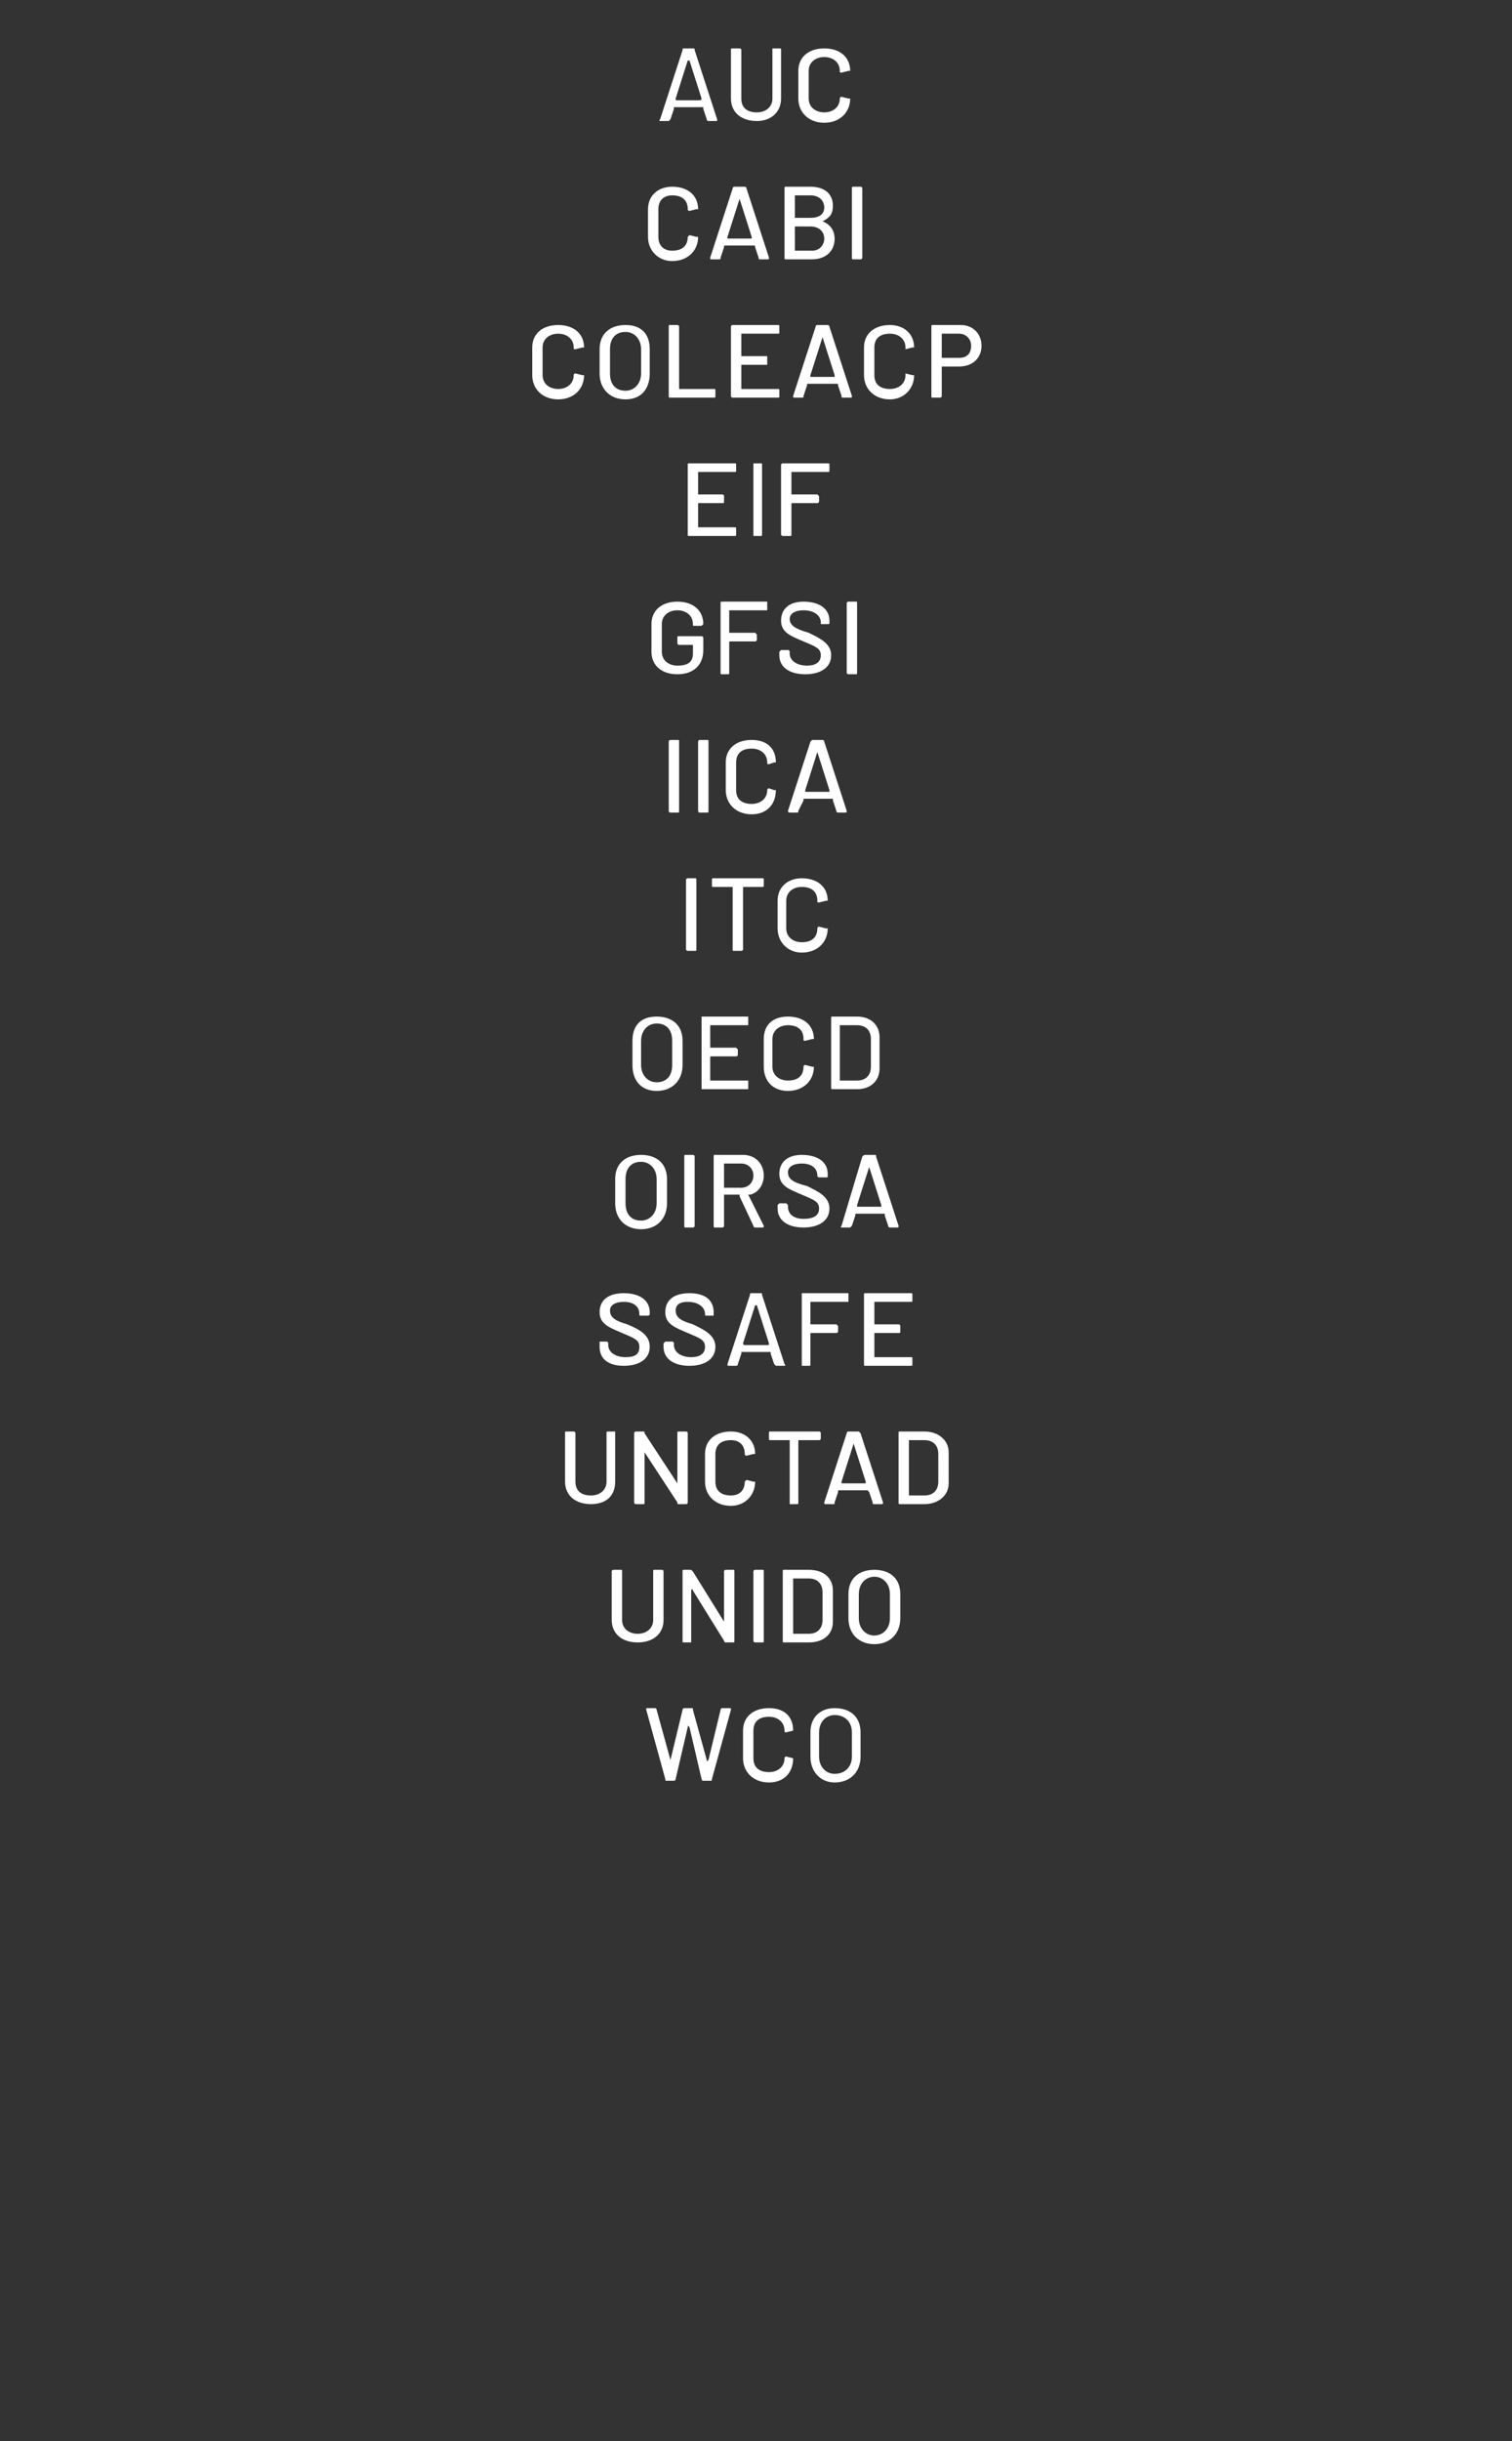 <?xml version="1.0" standalone="no"?>
<!DOCTYPE svg PUBLIC "-//W3C//DTD SVG 1.1//EN" "http://www.w3.org/Graphics/SVG/1.1/DTD/svg11.dtd">
<svg xmlns="http://www.w3.org/2000/svg" version="1.1" width="87.5px" height="141.2px" viewBox="0 -1 87.5 141.2" style="top:-1px">
  <rect x="0" y="-1" width="87.5" height="141.2" fill="#333333" stroke="none"/>
  <desc>AUC CABI COLEACP EIF GFSI IICA ITC OECD OIRSA SSAFE UNCTAD UNIDO WCO</desc>
  <defs/>
  <g id="Polygon141409">
    <path d="M 38.5 101.9 C 38.5 101.9 37.4 97.9 37.4 97.9 C 37.4 97.8 37.4 97.8 37.4 97.8 C 37.4 97.8 37.9 97.8 37.9 97.8 C 37.9 97.8 38 97.8 38 97.9 C 38 97.9 38.8 100.8 38.8 100.8 C 38.8 100.9 38.8 100.9 38.8 100.8 C 38.8 100.8 39.5 97.9 39.5 97.9 C 39.5 97.8 39.6 97.8 39.6 97.8 C 39.6 97.8 40 97.8 40 97.8 C 40.1 97.8 40.1 97.8 40.1 97.9 C 40.1 97.9 40.9 100.8 40.9 100.8 C 40.9 100.9 40.9 100.9 41 100.8 C 41 100.8 41.7 97.9 41.7 97.9 C 41.7 97.8 41.8 97.8 41.8 97.8 C 41.8 97.8 42.2 97.8 42.2 97.8 C 42.3 97.8 42.3 97.8 42.3 97.9 C 42.3 97.9 41.2 101.9 41.2 101.9 C 41.2 102 41.2 102 41.1 102 C 41.1 102 40.7 102 40.7 102 C 40.7 102 40.6 102 40.6 101.9 C 40.6 101.9 39.9 98.9 39.9 98.9 C 39.8 98.8 39.8 98.8 39.8 98.9 C 39.8 98.9 39.1 101.9 39.1 101.9 C 39.1 102 39 102 39 102 C 39 102 38.6 102 38.6 102 C 38.5 102 38.5 102 38.5 101.9 Z M 43 100.7 C 43 100.7 43 99.1 43 99.1 C 43 98.3 43.6 97.8 44.5 97.8 C 45.4 97.8 45.9 98.3 45.9 99.1 C 45.9 99.1 45.9 99.1 45.9 99.1 C 45.9 99.1 45.5 99.2 45.5 99.2 C 45.4 99.2 45.4 99.2 45.4 99.1 C 45.4 99.1 45.4 99.1 45.4 99.1 C 45.4 98.6 45 98.3 44.5 98.3 C 43.9 98.3 43.6 98.6 43.6 99.1 C 43.6 99.1 43.6 100.7 43.6 100.7 C 43.6 101.2 43.9 101.5 44.5 101.5 C 45 101.5 45.4 101.2 45.4 100.7 C 45.4 100.7 45.4 100.6 45.5 100.6 C 45.5 100.6 45.9 100.7 45.9 100.7 C 45.9 100.7 45.9 100.7 45.9 100.7 C 45.9 100.7 45.9 100.7 45.9 100.7 C 45.9 101.5 45.4 102.1 44.5 102.1 C 43.6 102.1 43 101.5 43 100.7 Z M 46.9 100.6 C 46.9 100.6 46.9 99.2 46.9 99.2 C 46.9 98.3 47.5 97.8 48.3 97.8 C 49.2 97.8 49.8 98.3 49.8 99.2 C 49.8 99.2 49.8 100.6 49.8 100.6 C 49.8 101.5 49.2 102.1 48.3 102.1 C 47.5 102.1 46.9 101.5 46.9 100.6 Z M 49.3 100.6 C 49.3 100.6 49.3 99.2 49.3 99.2 C 49.3 98.6 48.9 98.2 48.3 98.2 C 47.8 98.2 47.4 98.6 47.4 99.2 C 47.4 99.2 47.4 100.6 47.4 100.6 C 47.4 101.2 47.8 101.6 48.3 101.6 C 48.9 101.6 49.3 101.2 49.3 100.6 Z " stroke="none" fill="#fff"/>
  </g>
  <g id="Polygon141408">
    <path d="M 35.4 92.7 C 35.4 92.7 35.4 89.9 35.4 89.9 C 35.4 89.8 35.5 89.8 35.5 89.8 C 35.5 89.8 35.9 89.8 35.9 89.8 C 36 89.8 36 89.8 36 89.9 C 36 89.9 36 92.7 36 92.7 C 36 93.2 36.4 93.5 36.9 93.5 C 37.4 93.5 37.8 93.2 37.8 92.7 C 37.8 92.7 37.8 89.9 37.8 89.9 C 37.8 89.8 37.8 89.8 37.9 89.8 C 37.9 89.8 38.3 89.8 38.3 89.8 C 38.3 89.8 38.4 89.8 38.4 89.9 C 38.4 89.9 38.4 92.7 38.4 92.7 C 38.4 93.5 37.8 94 36.9 94 C 36 94 35.4 93.5 35.4 92.7 Z M 39.5 93.9 C 39.5 93.9 39.5 89.9 39.5 89.9 C 39.5 89.8 39.5 89.8 39.6 89.8 C 39.6 89.8 39.9 89.8 39.9 89.8 C 40 89.8 40 89.8 40.1 89.9 C 40.1 89.9 41.9 92.8 41.9 92.8 C 41.9 92.9 41.9 92.8 41.9 92.8 C 41.9 92.8 41.9 89.9 41.9 89.9 C 41.9 89.8 42 89.8 42 89.8 C 42 89.8 42.4 89.8 42.4 89.8 C 42.5 89.8 42.5 89.8 42.5 89.9 C 42.5 89.9 42.5 93.9 42.5 93.9 C 42.5 94 42.5 94 42.4 94 C 42.4 94 42 94 42 94 C 42 94 41.9 94 41.9 93.9 C 41.9 93.9 40.1 91 40.1 91 C 40.1 90.9 40 90.9 40 91 C 40 91 40 93.9 40 93.9 C 40 94 40 94 40 94 C 40 94 39.6 94 39.6 94 C 39.5 94 39.5 94 39.5 93.9 Z M 43.6 93.9 C 43.6 93.9 43.6 89.9 43.6 89.9 C 43.6 89.8 43.7 89.8 43.7 89.8 C 43.7 89.8 44.1 89.8 44.1 89.8 C 44.2 89.8 44.2 89.8 44.2 89.9 C 44.2 89.9 44.2 93.9 44.2 93.9 C 44.2 94 44.2 94 44.1 94 C 44.1 94 43.7 94 43.7 94 C 43.7 94 43.6 94 43.6 93.9 Z M 45.3 93.9 C 45.3 93.9 45.3 89.9 45.3 89.9 C 45.3 89.8 45.3 89.8 45.4 89.8 C 45.4 89.8 46.8 89.8 46.8 89.8 C 47.7 89.8 48.2 90.3 48.2 91 C 48.2 91 48.2 92.8 48.2 92.8 C 48.2 93.5 47.7 94 46.8 94 C 46.8 94 45.4 94 45.4 94 C 45.3 94 45.3 94 45.3 93.9 Z M 45.9 93.5 C 45.9 93.5 46.8 93.5 46.8 93.5 C 47.3 93.5 47.6 93.2 47.6 92.7 C 47.6 92.7 47.6 91.1 47.6 91.1 C 47.6 90.6 47.3 90.3 46.8 90.3 C 46.8 90.3 45.9 90.3 45.9 90.3 C 45.9 90.3 45.9 90.3 45.9 90.3 C 45.9 90.3 45.9 93.5 45.9 93.5 C 45.9 93.5 45.9 93.5 45.9 93.5 Z M 49.1 92.6 C 49.1 92.6 49.1 91.2 49.1 91.2 C 49.1 90.3 49.7 89.8 50.6 89.8 C 51.5 89.8 52.1 90.3 52.1 91.2 C 52.1 91.2 52.1 92.6 52.1 92.6 C 52.1 93.5 51.5 94.1 50.6 94.1 C 49.7 94.1 49.1 93.5 49.1 92.6 Z M 51.5 92.6 C 51.5 92.6 51.5 91.2 51.5 91.2 C 51.5 90.6 51.1 90.2 50.6 90.2 C 50.1 90.2 49.7 90.6 49.7 91.2 C 49.7 91.2 49.7 92.6 49.7 92.6 C 49.7 93.2 50.1 93.6 50.6 93.6 C 51.1 93.6 51.5 93.2 51.5 92.6 Z " stroke="none" fill="#fff"/>
  </g>
  <g id="Polygon141407">
    <path d="M 32.7 84.7 C 32.7 84.7 32.7 81.9 32.7 81.9 C 32.7 81.8 32.7 81.8 32.8 81.8 C 32.8 81.8 33.2 81.8 33.2 81.8 C 33.2 81.8 33.3 81.8 33.3 81.9 C 33.3 81.9 33.3 84.7 33.3 84.7 C 33.3 85.2 33.6 85.5 34.2 85.5 C 34.7 85.5 35.1 85.2 35.1 84.7 C 35.1 84.7 35.1 81.9 35.1 81.9 C 35.1 81.8 35.1 81.8 35.2 81.8 C 35.2 81.8 35.6 81.8 35.6 81.8 C 35.6 81.8 35.6 81.8 35.6 81.9 C 35.6 81.9 35.6 84.7 35.6 84.7 C 35.6 85.5 35.1 86 34.2 86 C 33.3 86 32.7 85.5 32.7 84.7 Z M 36.7 85.9 C 36.7 85.9 36.7 81.9 36.7 81.9 C 36.7 81.8 36.8 81.8 36.8 81.8 C 36.8 81.8 37.2 81.8 37.2 81.8 C 37.3 81.8 37.3 81.8 37.3 81.9 C 37.3 81.9 39.2 84.8 39.2 84.8 C 39.2 84.9 39.2 84.8 39.2 84.8 C 39.2 84.8 39.2 81.9 39.2 81.9 C 39.2 81.8 39.2 81.8 39.3 81.8 C 39.3 81.8 39.7 81.8 39.7 81.8 C 39.7 81.8 39.8 81.8 39.8 81.9 C 39.8 81.9 39.8 85.9 39.8 85.9 C 39.8 86 39.7 86 39.7 86 C 39.7 86 39.3 86 39.3 86 C 39.2 86 39.2 86 39.2 85.9 C 39.2 85.9 37.3 83 37.3 83 C 37.3 82.9 37.3 82.9 37.3 83 C 37.3 83 37.3 85.9 37.3 85.9 C 37.3 86 37.3 86 37.2 86 C 37.2 86 36.8 86 36.8 86 C 36.8 86 36.7 86 36.7 85.9 Z M 40.8 84.7 C 40.8 84.7 40.8 83.1 40.8 83.1 C 40.8 82.3 41.4 81.8 42.3 81.8 C 43.1 81.8 43.7 82.3 43.7 83.1 C 43.7 83.1 43.7 83.1 43.6 83.1 C 43.6 83.1 43.2 83.2 43.2 83.2 C 43.2 83.2 43.1 83.2 43.1 83.1 C 43.1 83.1 43.1 83.1 43.1 83.1 C 43.1 82.6 42.8 82.3 42.3 82.3 C 41.7 82.3 41.4 82.6 41.4 83.1 C 41.4 83.1 41.4 84.7 41.4 84.7 C 41.4 85.2 41.7 85.5 42.3 85.5 C 42.8 85.5 43.1 85.2 43.1 84.7 C 43.1 84.7 43.2 84.6 43.2 84.6 C 43.2 84.6 43.6 84.7 43.6 84.7 C 43.7 84.7 43.7 84.7 43.7 84.7 C 43.7 84.7 43.7 84.7 43.7 84.7 C 43.7 85.5 43.1 86.1 42.3 86.1 C 41.4 86.1 40.8 85.5 40.8 84.7 Z M 47.5 81.9 C 47.5 81.9 47.5 82.2 47.5 82.2 C 47.5 82.3 47.4 82.3 47.4 82.3 C 47.4 82.3 46.3 82.3 46.3 82.3 C 46.2 82.3 46.2 82.3 46.2 82.3 C 46.2 82.3 46.2 85.9 46.2 85.9 C 46.2 86 46.2 86 46.1 86 C 46.1 86 45.7 86 45.7 86 C 45.7 86 45.7 86 45.7 85.9 C 45.7 85.9 45.7 82.3 45.7 82.3 C 45.7 82.3 45.6 82.3 45.6 82.3 C 45.6 82.3 44.6 82.3 44.6 82.3 C 44.5 82.3 44.5 82.3 44.5 82.2 C 44.5 82.2 44.5 81.9 44.5 81.9 C 44.5 81.8 44.5 81.8 44.6 81.8 C 44.6 81.8 47.4 81.8 47.4 81.8 C 47.4 81.8 47.5 81.8 47.5 81.9 Z M 50.5 85.9 C 50.5 85.9 50.3 85.3 50.3 85.3 C 50.2 85.2 50.2 85.2 50.2 85.2 C 50.2 85.2 48.5 85.2 48.5 85.2 C 48.5 85.2 48.5 85.2 48.5 85.3 C 48.5 85.3 48.3 85.9 48.3 85.9 C 48.3 86 48.3 86 48.2 86 C 48.2 86 47.8 86 47.8 86 C 47.7 86 47.7 86 47.7 85.9 C 47.7 85.9 49 81.9 49 81.9 C 49 81.8 49.1 81.8 49.1 81.8 C 49.1 81.8 49.7 81.8 49.7 81.8 C 49.7 81.8 49.7 81.8 49.8 81.9 C 49.8 81.9 51.1 85.9 51.1 85.9 C 51.1 86 51.1 86 51 86 C 51 86 50.6 86 50.6 86 C 50.5 86 50.5 86 50.5 85.9 Z M 48.7 84.8 C 48.7 84.8 50.1 84.8 50.1 84.8 C 50.1 84.8 50.1 84.8 50.1 84.7 C 50.1 84.7 49.4 82.5 49.4 82.5 C 49.4 82.5 49.4 82.5 49.4 82.5 C 49.4 82.5 48.7 84.7 48.7 84.7 C 48.7 84.8 48.7 84.8 48.7 84.8 Z M 52 85.9 C 52 85.9 52 81.9 52 81.9 C 52 81.8 52 81.8 52.1 81.8 C 52.1 81.8 53.5 81.8 53.5 81.8 C 54.3 81.8 54.9 82.3 54.9 83 C 54.9 83 54.9 84.8 54.9 84.8 C 54.9 85.5 54.3 86 53.5 86 C 53.5 86 52.1 86 52.1 86 C 52 86 52 86 52 85.9 Z M 52.6 85.5 C 52.6 85.5 53.5 85.5 53.5 85.5 C 54 85.5 54.3 85.2 54.3 84.7 C 54.3 84.7 54.3 83.1 54.3 83.1 C 54.3 82.6 54 82.3 53.5 82.3 C 53.5 82.3 52.6 82.3 52.6 82.3 C 52.6 82.3 52.6 82.3 52.6 82.3 C 52.6 82.3 52.6 85.5 52.6 85.5 C 52.6 85.5 52.6 85.5 52.6 85.5 Z " stroke="none" fill="#fff"/>
  </g>
  <g id="Polygon141406">
    <path d="M 34.7 76.9 C 34.7 76.9 34.7 76.7 34.7 76.7 C 34.7 76.7 34.7 76.6 34.7 76.6 C 34.7 76.6 35.1 76.6 35.1 76.6 C 35.2 76.6 35.2 76.7 35.2 76.7 C 35.2 76.7 35.2 76.8 35.2 76.8 C 35.2 77.2 35.6 77.5 36.2 77.5 C 36.8 77.5 37 77.3 37 76.9 C 37 76.5 36.7 76.4 36 76.1 C 35.3 75.8 34.7 75.6 34.7 74.9 C 34.7 74.2 35.2 73.8 36.1 73.8 C 37 73.8 37.6 74.2 37.6 74.9 C 37.6 74.9 37.6 75 37.6 75 C 37.6 75.1 37.5 75.1 37.5 75.1 C 37.5 75.1 37.1 75.1 37.1 75.1 C 37 75.1 37 75.1 37 75 C 37 75 37 75 37 75 C 37 74.6 36.7 74.3 36.1 74.3 C 35.6 74.3 35.3 74.5 35.3 74.8 C 35.3 75.2 35.6 75.4 36.3 75.6 C 37 75.9 37.6 76.2 37.6 76.9 C 37.6 77.6 37 78 36.1 78 C 35.2 78 34.7 77.6 34.7 76.9 Z M 38.4 76.9 C 38.4 76.9 38.4 76.7 38.4 76.7 C 38.4 76.7 38.5 76.6 38.5 76.6 C 38.5 76.6 38.9 76.6 38.9 76.6 C 39 76.6 39 76.7 39 76.7 C 39 76.7 39 76.8 39 76.8 C 39 77.2 39.4 77.5 40 77.5 C 40.5 77.5 40.8 77.3 40.8 76.9 C 40.8 76.5 40.5 76.4 39.8 76.1 C 39.1 75.8 38.5 75.6 38.5 74.9 C 38.5 74.2 39 73.8 39.9 73.8 C 40.8 73.8 41.3 74.2 41.3 74.9 C 41.3 74.9 41.3 75 41.3 75 C 41.3 75.1 41.3 75.1 41.3 75.1 C 41.3 75.1 40.9 75.1 40.9 75.1 C 40.8 75.1 40.8 75.1 40.8 75 C 40.8 75 40.8 75 40.8 75 C 40.8 74.6 40.4 74.3 39.8 74.3 C 39.3 74.3 39.1 74.5 39.1 74.8 C 39.1 75.2 39.4 75.4 40.1 75.6 C 40.7 75.9 41.4 76.2 41.4 76.9 C 41.4 77.6 40.8 78 39.9 78 C 39 78 38.4 77.6 38.4 76.9 Z M 44.8 77.9 C 44.8 77.9 44.6 77.3 44.6 77.3 C 44.6 77.2 44.6 77.2 44.6 77.2 C 44.6 77.2 42.9 77.2 42.9 77.2 C 42.9 77.2 42.9 77.2 42.9 77.3 C 42.9 77.3 42.7 77.9 42.7 77.9 C 42.7 78 42.6 78 42.6 78 C 42.6 78 42.2 78 42.2 78 C 42.1 78 42.1 78 42.1 77.9 C 42.1 77.9 43.4 73.9 43.4 73.9 C 43.4 73.8 43.4 73.8 43.5 73.8 C 43.5 73.8 44 73.8 44 73.8 C 44.1 73.8 44.1 73.8 44.1 73.9 C 44.1 73.9 45.4 77.9 45.4 77.9 C 45.5 78 45.4 78 45.4 78 C 45.4 78 44.9 78 44.9 78 C 44.9 78 44.9 78 44.8 77.9 Z M 43.1 76.8 C 43.1 76.8 44.4 76.8 44.4 76.8 C 44.5 76.8 44.5 76.8 44.5 76.7 C 44.5 76.7 43.8 74.5 43.8 74.5 C 43.8 74.5 43.7 74.5 43.7 74.5 C 43.7 74.5 43 76.7 43 76.7 C 43 76.8 43.1 76.8 43.1 76.8 Z M 49.1 74.3 C 49.1 74.3 47 74.3 47 74.3 C 46.9 74.3 46.9 74.3 46.9 74.3 C 46.9 74.3 46.9 75.6 46.9 75.6 C 46.9 75.6 46.9 75.6 47 75.6 C 47 75.6 48.4 75.6 48.4 75.6 C 48.4 75.6 48.5 75.7 48.5 75.7 C 48.5 75.7 48.5 76 48.5 76 C 48.5 76.1 48.4 76.1 48.4 76.1 C 48.4 76.1 47 76.1 47 76.1 C 46.9 76.1 46.9 76.1 46.9 76.2 C 46.9 76.2 46.9 77.9 46.9 77.9 C 46.9 78 46.9 78 46.8 78 C 46.8 78 46.4 78 46.4 78 C 46.4 78 46.4 78 46.4 77.9 C 46.4 77.9 46.4 73.9 46.4 73.9 C 46.4 73.8 46.4 73.8 46.4 73.8 C 46.4 73.8 49.1 73.8 49.1 73.8 C 49.1 73.8 49.1 73.8 49.1 73.9 C 49.1 73.9 49.1 74.2 49.1 74.2 C 49.1 74.3 49.1 74.3 49.1 74.3 Z M 52.7 74.3 C 52.7 74.3 50.6 74.3 50.6 74.3 C 50.6 74.3 50.6 74.3 50.6 74.3 C 50.6 74.3 50.6 75.6 50.6 75.6 C 50.6 75.6 50.6 75.6 50.6 75.6 C 50.6 75.6 52 75.6 52 75.6 C 52.1 75.6 52.1 75.7 52.1 75.7 C 52.1 75.7 52.1 76 52.1 76 C 52.1 76.1 52.1 76.1 52 76.1 C 52 76.1 50.6 76.1 50.6 76.1 C 50.6 76.1 50.6 76.1 50.6 76.2 C 50.6 76.2 50.6 77.5 50.6 77.5 C 50.6 77.5 50.6 77.5 50.6 77.5 C 50.6 77.5 52.7 77.5 52.7 77.5 C 52.8 77.5 52.8 77.5 52.8 77.6 C 52.8 77.6 52.8 77.9 52.8 77.9 C 52.8 78 52.8 78 52.7 78 C 52.7 78 50.1 78 50.1 78 C 50 78 50 78 50 77.9 C 50 77.9 50 73.9 50 73.9 C 50 73.8 50 73.8 50.1 73.8 C 50.1 73.8 52.7 73.8 52.7 73.8 C 52.8 73.8 52.8 73.8 52.8 73.9 C 52.8 73.9 52.8 74.2 52.8 74.2 C 52.8 74.3 52.8 74.3 52.7 74.3 Z " stroke="none" fill="#fff"/>
  </g>
  <g id="Polygon141405">
    <path d="M 35.6 68.6 C 35.6 68.6 35.6 67.2 35.6 67.2 C 35.6 66.3 36.2 65.8 37.1 65.8 C 38 65.8 38.6 66.3 38.6 67.2 C 38.6 67.2 38.6 68.6 38.6 68.6 C 38.6 69.5 38 70.1 37.1 70.1 C 36.2 70.1 35.6 69.5 35.6 68.6 Z M 38 68.6 C 38 68.6 38 67.2 38 67.2 C 38 66.6 37.6 66.2 37.1 66.2 C 36.5 66.2 36.2 66.6 36.2 67.2 C 36.2 67.2 36.2 68.6 36.2 68.6 C 36.2 69.2 36.5 69.6 37.1 69.6 C 37.6 69.6 38 69.2 38 68.6 Z M 39.6 69.9 C 39.6 69.9 39.6 65.9 39.6 65.9 C 39.6 65.8 39.6 65.8 39.7 65.8 C 39.7 65.8 40.1 65.8 40.1 65.8 C 40.1 65.8 40.2 65.8 40.2 65.9 C 40.2 65.9 40.2 69.9 40.2 69.9 C 40.2 70 40.1 70 40.1 70 C 40.1 70 39.7 70 39.7 70 C 39.6 70 39.6 70 39.6 69.9 Z M 43.6 69.9 C 43.6 69.9 42.8 68.2 42.8 68.2 C 42.8 68.1 42.8 68.1 42.8 68.1 C 42.8 68.1 41.9 68.1 41.9 68.1 C 41.9 68.1 41.9 68.1 41.9 68.2 C 41.9 68.2 41.9 69.9 41.9 69.9 C 41.9 70 41.8 70 41.8 70 C 41.8 70 41.4 70 41.4 70 C 41.3 70 41.3 70 41.3 69.9 C 41.3 69.9 41.3 65.9 41.3 65.9 C 41.3 65.8 41.3 65.8 41.4 65.8 C 41.4 65.8 43 65.8 43 65.8 C 43.7 65.8 44.2 66.3 44.2 67 C 44.2 67.5 43.9 68 43.4 68.1 C 43.3 68.1 43.3 68.1 43.3 68.1 C 43.3 68.1 44.2 69.9 44.2 69.9 C 44.2 70 44.2 70 44.1 70 C 44.1 70 43.7 70 43.7 70 C 43.7 70 43.6 70 43.6 69.9 Z M 41.9 66.3 C 41.9 66.3 41.9 67.7 41.9 67.7 C 41.9 67.7 41.9 67.7 41.9 67.7 C 41.9 67.7 42.9 67.7 42.9 67.7 C 43.3 67.7 43.6 67.4 43.6 67 C 43.6 66.6 43.3 66.3 42.9 66.3 C 42.9 66.3 41.9 66.3 41.9 66.3 C 41.9 66.3 41.9 66.3 41.9 66.3 Z M 45 68.9 C 45 68.9 45 68.7 45 68.7 C 45 68.7 45.1 68.6 45.1 68.6 C 45.1 68.6 45.5 68.6 45.5 68.6 C 45.5 68.6 45.6 68.7 45.6 68.7 C 45.6 68.7 45.6 68.8 45.6 68.8 C 45.6 69.2 45.9 69.5 46.5 69.5 C 47.1 69.5 47.4 69.3 47.4 68.9 C 47.4 68.5 47.1 68.4 46.4 68.1 C 45.7 67.8 45.1 67.6 45.1 66.9 C 45.1 66.2 45.6 65.8 46.4 65.8 C 47.3 65.8 47.9 66.2 47.9 66.9 C 47.9 66.9 47.9 67 47.9 67 C 47.9 67.1 47.9 67.1 47.8 67.1 C 47.8 67.1 47.4 67.1 47.4 67.1 C 47.4 67.1 47.3 67.1 47.3 67 C 47.3 67 47.3 67 47.3 67 C 47.3 66.6 47 66.3 46.4 66.3 C 45.9 66.3 45.6 66.5 45.6 66.8 C 45.6 67.2 45.9 67.4 46.7 67.6 C 47.3 67.9 48 68.2 48 68.9 C 48 69.6 47.4 70 46.5 70 C 45.6 70 45 69.6 45 68.9 Z M 51.4 69.9 C 51.4 69.9 51.2 69.3 51.2 69.3 C 51.2 69.2 51.2 69.2 51.2 69.2 C 51.2 69.2 49.5 69.2 49.5 69.2 C 49.5 69.2 49.5 69.2 49.5 69.3 C 49.5 69.3 49.3 69.9 49.3 69.9 C 49.2 70 49.2 70 49.2 70 C 49.2 70 48.7 70 48.7 70 C 48.7 70 48.6 70 48.7 69.9 C 48.7 69.9 49.9 65.9 49.9 65.9 C 50 65.8 50 65.8 50.1 65.8 C 50.1 65.8 50.6 65.8 50.6 65.8 C 50.7 65.8 50.7 65.8 50.7 65.9 C 50.7 65.9 52 69.9 52 69.9 C 52 70 52 70 51.9 70 C 51.9 70 51.5 70 51.5 70 C 51.5 70 51.4 70 51.4 69.9 Z M 49.6 68.8 C 49.6 68.8 51 68.8 51 68.8 C 51 68.8 51 68.8 51 68.7 C 51 68.7 50.3 66.5 50.3 66.5 C 50.3 66.5 50.3 66.5 50.3 66.5 C 50.3 66.5 49.6 68.7 49.6 68.7 C 49.6 68.8 49.6 68.8 49.6 68.8 Z " stroke="none" fill="#fff"/>
  </g>
  <g id="Polygon141404">
    <path d="M 36.6 60.6 C 36.6 60.6 36.6 59.2 36.6 59.2 C 36.6 58.3 37.1 57.8 38 57.8 C 38.9 57.8 39.5 58.3 39.5 59.2 C 39.5 59.2 39.5 60.6 39.5 60.6 C 39.5 61.5 38.9 62.1 38 62.1 C 37.1 62.1 36.6 61.5 36.6 60.6 Z M 38.9 60.6 C 38.9 60.6 38.9 59.2 38.9 59.2 C 38.9 58.6 38.6 58.2 38 58.2 C 37.5 58.2 37.1 58.6 37.1 59.2 C 37.1 59.2 37.1 60.6 37.1 60.6 C 37.1 61.2 37.5 61.6 38 61.6 C 38.6 61.6 38.9 61.2 38.9 60.6 Z M 43.3 58.3 C 43.3 58.3 41.2 58.3 41.2 58.3 C 41.1 58.3 41.1 58.3 41.1 58.3 C 41.1 58.3 41.1 59.6 41.1 59.6 C 41.1 59.6 41.1 59.6 41.2 59.6 C 41.2 59.6 42.6 59.6 42.6 59.6 C 42.6 59.6 42.7 59.7 42.7 59.7 C 42.7 59.7 42.7 60 42.7 60 C 42.7 60.1 42.6 60.1 42.6 60.1 C 42.6 60.1 41.2 60.1 41.2 60.1 C 41.1 60.1 41.1 60.1 41.1 60.2 C 41.1 60.2 41.1 61.5 41.1 61.5 C 41.1 61.5 41.1 61.5 41.2 61.5 C 41.2 61.5 43.3 61.5 43.3 61.5 C 43.3 61.5 43.3 61.5 43.3 61.6 C 43.3 61.6 43.3 61.9 43.3 61.9 C 43.3 62 43.3 62 43.3 62 C 43.3 62 40.6 62 40.6 62 C 40.6 62 40.6 62 40.6 61.9 C 40.6 61.9 40.6 57.9 40.6 57.9 C 40.6 57.8 40.6 57.8 40.6 57.8 C 40.6 57.8 43.3 57.8 43.3 57.8 C 43.3 57.8 43.3 57.8 43.3 57.9 C 43.3 57.9 43.3 58.2 43.3 58.2 C 43.3 58.3 43.3 58.3 43.3 58.3 Z M 44.2 60.7 C 44.2 60.7 44.2 59.1 44.2 59.1 C 44.2 58.3 44.7 57.8 45.6 57.8 C 46.5 57.8 47.1 58.3 47.1 59.1 C 47.1 59.1 47 59.1 47 59.1 C 47 59.1 46.6 59.2 46.6 59.2 C 46.5 59.2 46.5 59.2 46.5 59.1 C 46.5 59.1 46.5 59.1 46.5 59.1 C 46.5 58.6 46.2 58.3 45.6 58.3 C 45.1 58.3 44.7 58.6 44.7 59.1 C 44.7 59.1 44.7 60.7 44.7 60.7 C 44.7 61.2 45.1 61.5 45.6 61.5 C 46.2 61.5 46.5 61.2 46.5 60.7 C 46.5 60.7 46.5 60.6 46.6 60.6 C 46.6 60.6 47 60.7 47 60.7 C 47 60.7 47.1 60.7 47.1 60.7 C 47.1 60.7 47.1 60.7 47.1 60.7 C 47.1 61.5 46.5 62.1 45.6 62.1 C 44.7 62.1 44.2 61.5 44.2 60.7 Z M 48.1 61.9 C 48.1 61.9 48.1 57.9 48.1 57.9 C 48.1 57.8 48.1 57.8 48.2 57.8 C 48.2 57.8 49.6 57.8 49.6 57.8 C 50.4 57.8 50.9 58.3 50.9 59 C 50.9 59 50.9 60.8 50.9 60.8 C 50.9 61.5 50.4 62 49.6 62 C 49.6 62 48.2 62 48.2 62 C 48.1 62 48.1 62 48.1 61.9 Z M 48.7 61.5 C 48.7 61.5 49.6 61.5 49.6 61.5 C 50.1 61.5 50.4 61.2 50.4 60.7 C 50.4 60.7 50.4 59.1 50.4 59.1 C 50.4 58.6 50.1 58.3 49.6 58.3 C 49.6 58.3 48.7 58.3 48.7 58.3 C 48.6 58.3 48.6 58.3 48.6 58.3 C 48.6 58.3 48.6 61.5 48.6 61.5 C 48.6 61.5 48.6 61.5 48.7 61.5 Z " stroke="none" fill="#fff"/>
  </g>
  <g id="Polygon141403">
    <path d="M 39.7 53.9 C 39.7 53.9 39.7 49.9 39.7 49.9 C 39.7 49.8 39.8 49.8 39.8 49.8 C 39.8 49.8 40.2 49.8 40.2 49.8 C 40.3 49.8 40.3 49.8 40.3 49.9 C 40.3 49.9 40.3 53.9 40.3 53.9 C 40.3 54 40.3 54 40.2 54 C 40.2 54 39.8 54 39.8 54 C 39.8 54 39.7 54 39.7 53.9 Z M 44.2 49.9 C 44.2 49.9 44.2 50.2 44.2 50.2 C 44.2 50.3 44.2 50.3 44.1 50.3 C 44.1 50.3 43 50.3 43 50.3 C 43 50.3 43 50.3 43 50.3 C 43 50.3 43 53.9 43 53.9 C 43 54 42.9 54 42.9 54 C 42.9 54 42.5 54 42.5 54 C 42.4 54 42.4 54 42.4 53.9 C 42.4 53.9 42.4 50.3 42.4 50.3 C 42.4 50.3 42.4 50.3 42.4 50.3 C 42.4 50.3 41.3 50.3 41.3 50.3 C 41.2 50.3 41.2 50.3 41.2 50.2 C 41.2 50.2 41.2 49.9 41.2 49.9 C 41.2 49.8 41.2 49.8 41.3 49.8 C 41.3 49.8 44.1 49.8 44.1 49.8 C 44.2 49.8 44.2 49.8 44.2 49.9 Z M 45 52.7 C 45 52.7 45 51.1 45 51.1 C 45 50.3 45.6 49.8 46.4 49.8 C 47.3 49.8 47.9 50.3 47.9 51.1 C 47.9 51.1 47.8 51.1 47.8 51.1 C 47.8 51.1 47.4 51.2 47.4 51.2 C 47.3 51.2 47.3 51.2 47.3 51.1 C 47.3 51.1 47.3 51.1 47.3 51.1 C 47.3 50.6 47 50.3 46.4 50.3 C 45.9 50.3 45.5 50.6 45.5 51.1 C 45.5 51.1 45.5 52.7 45.5 52.7 C 45.5 53.2 45.9 53.5 46.4 53.5 C 47 53.5 47.3 53.2 47.3 52.7 C 47.3 52.7 47.3 52.6 47.4 52.6 C 47.4 52.6 47.8 52.7 47.8 52.7 C 47.8 52.7 47.9 52.7 47.9 52.7 C 47.9 52.7 47.9 52.7 47.9 52.7 C 47.9 53.5 47.3 54.1 46.4 54.1 C 45.6 54.1 45 53.5 45 52.7 Z " stroke="none" fill="#fff"/>
  </g>
  <g id="Polygon141402">
    <path d="M 38.7 45.9 C 38.7 45.9 38.7 41.9 38.7 41.9 C 38.7 41.8 38.8 41.8 38.8 41.8 C 38.8 41.8 39.2 41.8 39.2 41.8 C 39.3 41.8 39.3 41.8 39.3 41.9 C 39.3 41.9 39.3 45.9 39.3 45.9 C 39.3 46 39.3 46 39.2 46 C 39.2 46 38.8 46 38.8 46 C 38.8 46 38.7 46 38.7 45.9 Z M 40.4 45.9 C 40.4 45.9 40.4 41.9 40.4 41.9 C 40.4 41.8 40.5 41.8 40.5 41.8 C 40.5 41.8 40.9 41.8 40.9 41.8 C 41 41.8 41 41.8 41 41.9 C 41 41.9 41 45.9 41 45.9 C 41 46 41 46 40.9 46 C 40.9 46 40.5 46 40.5 46 C 40.5 46 40.4 46 40.4 45.9 Z M 42 44.7 C 42 44.7 42 43.1 42 43.1 C 42 42.3 42.6 41.8 43.5 41.8 C 44.4 41.8 44.9 42.3 44.9 43.1 C 44.9 43.1 44.9 43.1 44.8 43.1 C 44.8 43.1 44.5 43.2 44.5 43.2 C 44.4 43.2 44.4 43.2 44.4 43.1 C 44.4 43.1 44.4 43.1 44.4 43.1 C 44.4 42.6 44 42.3 43.5 42.3 C 42.9 42.3 42.6 42.6 42.6 43.1 C 42.6 43.1 42.6 44.7 42.6 44.7 C 42.6 45.2 42.9 45.5 43.5 45.5 C 44 45.5 44.4 45.2 44.4 44.7 C 44.4 44.7 44.4 44.6 44.5 44.6 C 44.5 44.6 44.8 44.7 44.8 44.7 C 44.9 44.7 44.9 44.7 44.9 44.7 C 44.9 44.7 44.9 44.7 44.9 44.7 C 44.9 45.5 44.4 46.1 43.5 46.1 C 42.6 46.1 42 45.5 42 44.7 Z M 48.4 45.9 C 48.4 45.9 48.2 45.3 48.2 45.3 C 48.2 45.2 48.2 45.2 48.2 45.2 C 48.2 45.2 46.5 45.2 46.5 45.2 C 46.5 45.2 46.5 45.2 46.5 45.3 C 46.5 45.3 46.2 45.9 46.2 45.9 C 46.2 46 46.2 46 46.1 46 C 46.1 46 45.7 46 45.7 46 C 45.7 46 45.6 46 45.6 45.9 C 45.6 45.9 46.9 41.9 46.9 41.9 C 47 41.8 47 41.8 47 41.8 C 47 41.8 47.6 41.8 47.6 41.8 C 47.6 41.8 47.7 41.8 47.7 41.9 C 47.7 41.9 49 45.9 49 45.9 C 49 46 49 46 48.9 46 C 48.9 46 48.5 46 48.5 46 C 48.5 46 48.4 46 48.4 45.9 Z M 46.6 44.8 C 46.6 44.8 48 44.8 48 44.8 C 48 44.8 48 44.8 48 44.7 C 48 44.7 47.3 42.5 47.3 42.5 C 47.3 42.5 47.3 42.5 47.3 42.5 C 47.3 42.5 46.6 44.7 46.6 44.7 C 46.6 44.8 46.6 44.8 46.6 44.8 Z " stroke="none" fill="#fff"/>
  </g>
  <g id="Polygon141401">
    <path d="M 37.7 36.7 C 37.7 36.7 37.7 35.1 37.7 35.1 C 37.7 34.3 38.3 33.8 39.2 33.8 C 40.1 33.8 40.7 34.3 40.7 35.1 C 40.7 35.1 40.7 35.1 40.7 35.1 C 40.7 35.1 40.6 35.2 40.6 35.2 C 40.6 35.2 40.2 35.2 40.2 35.2 C 40.1 35.2 40.1 35.2 40.1 35.1 C 40.1 35.1 40.1 35.1 40.1 35.1 C 40.1 34.6 39.7 34.3 39.2 34.3 C 38.7 34.3 38.3 34.6 38.3 35.1 C 38.3 35.1 38.3 36.7 38.3 36.7 C 38.3 37.2 38.7 37.5 39.2 37.5 C 39.8 37.5 40.1 37.3 40.1 36.8 C 40.1 36.8 40.1 36.3 40.1 36.3 C 40.1 36.3 40.1 36.3 40.1 36.3 C 40.1 36.3 39.3 36.3 39.3 36.3 C 39.2 36.3 39.2 36.2 39.2 36.2 C 39.2 36.2 39.2 35.9 39.2 35.9 C 39.2 35.8 39.2 35.8 39.3 35.8 C 39.3 35.8 40.6 35.8 40.6 35.8 C 40.6 35.8 40.7 35.8 40.7 35.9 C 40.7 35.9 40.7 36.6 40.7 36.6 C 40.7 37.5 40.1 38 39.2 38 C 38.3 38 37.7 37.5 37.7 36.7 Z M 44.4 34.3 C 44.4 34.3 42.3 34.3 42.3 34.3 C 42.2 34.3 42.2 34.3 42.2 34.3 C 42.2 34.3 42.2 35.6 42.2 35.6 C 42.2 35.6 42.2 35.6 42.3 35.6 C 42.3 35.6 43.7 35.6 43.7 35.6 C 43.7 35.6 43.8 35.7 43.8 35.7 C 43.8 35.7 43.8 36 43.8 36 C 43.8 36.1 43.7 36.1 43.7 36.1 C 43.7 36.1 42.3 36.1 42.3 36.1 C 42.2 36.1 42.2 36.1 42.2 36.2 C 42.2 36.2 42.2 37.9 42.2 37.9 C 42.2 38 42.2 38 42.1 38 C 42.1 38 41.8 38 41.8 38 C 41.7 38 41.7 38 41.7 37.9 C 41.7 37.9 41.7 33.9 41.7 33.9 C 41.7 33.8 41.7 33.8 41.8 33.8 C 41.8 33.8 44.4 33.8 44.4 33.8 C 44.4 33.8 44.4 33.8 44.4 33.9 C 44.4 33.9 44.4 34.2 44.4 34.2 C 44.4 34.3 44.4 34.3 44.4 34.3 Z M 45.1 36.9 C 45.1 36.9 45.1 36.7 45.1 36.7 C 45.1 36.7 45.2 36.6 45.2 36.6 C 45.2 36.6 45.6 36.6 45.6 36.6 C 45.7 36.6 45.7 36.7 45.7 36.7 C 45.7 36.7 45.7 36.8 45.7 36.8 C 45.7 37.2 46.1 37.5 46.7 37.5 C 47.2 37.5 47.5 37.3 47.5 36.9 C 47.5 36.5 47.2 36.4 46.5 36.1 C 45.8 35.8 45.2 35.6 45.2 34.9 C 45.2 34.2 45.7 33.8 46.5 33.8 C 47.4 33.8 48 34.2 48 34.9 C 48 34.9 48 35 48 35 C 48 35.1 48 35.1 47.9 35.1 C 47.9 35.1 47.5 35.1 47.5 35.1 C 47.5 35.1 47.5 35.1 47.5 35 C 47.5 35 47.5 35 47.5 35 C 47.5 34.6 47.1 34.3 46.5 34.3 C 46 34.3 45.7 34.5 45.7 34.8 C 45.7 35.2 46.1 35.4 46.8 35.6 C 47.4 35.9 48.1 36.2 48.1 36.9 C 48.1 37.6 47.5 38 46.6 38 C 45.7 38 45.1 37.6 45.1 36.9 Z M 49 37.9 C 49 37.9 49 33.9 49 33.9 C 49 33.8 49.1 33.8 49.1 33.8 C 49.1 33.8 49.5 33.8 49.5 33.8 C 49.6 33.8 49.6 33.8 49.6 33.9 C 49.6 33.9 49.6 37.9 49.6 37.9 C 49.6 38 49.6 38 49.5 38 C 49.5 38 49.1 38 49.1 38 C 49.1 38 49 38 49 37.9 Z " stroke="none" fill="#fff"/>
  </g>
  <g id="Polygon141400">
    <path d="M 42.5 26.3 C 42.5 26.3 40.4 26.3 40.4 26.3 C 40.4 26.3 40.4 26.3 40.4 26.3 C 40.4 26.3 40.4 27.6 40.4 27.6 C 40.4 27.6 40.4 27.6 40.4 27.6 C 40.4 27.6 41.8 27.6 41.8 27.6 C 41.9 27.6 41.9 27.7 41.9 27.7 C 41.9 27.7 41.9 28 41.9 28 C 41.9 28.1 41.9 28.1 41.8 28.1 C 41.8 28.1 40.4 28.1 40.4 28.1 C 40.4 28.1 40.4 28.1 40.4 28.2 C 40.4 28.2 40.4 29.5 40.4 29.5 C 40.4 29.5 40.4 29.5 40.4 29.5 C 40.4 29.5 42.5 29.5 42.5 29.5 C 42.6 29.5 42.6 29.5 42.6 29.6 C 42.6 29.6 42.6 29.9 42.6 29.9 C 42.6 30 42.6 30 42.5 30 C 42.5 30 39.9 30 39.9 30 C 39.8 30 39.8 30 39.8 29.9 C 39.8 29.9 39.8 25.9 39.8 25.9 C 39.8 25.8 39.8 25.8 39.9 25.8 C 39.9 25.8 42.5 25.8 42.5 25.8 C 42.6 25.8 42.6 25.8 42.6 25.9 C 42.6 25.9 42.6 26.2 42.6 26.2 C 42.6 26.3 42.6 26.3 42.5 26.3 Z M 43.6 29.9 C 43.6 29.9 43.6 25.9 43.6 25.9 C 43.6 25.8 43.6 25.8 43.6 25.8 C 43.6 25.8 44 25.8 44 25.8 C 44.1 25.8 44.1 25.8 44.1 25.9 C 44.1 25.9 44.1 29.9 44.1 29.9 C 44.1 30 44.1 30 44 30 C 44 30 43.6 30 43.6 30 C 43.6 30 43.6 30 43.6 29.9 Z M 47.9 26.3 C 47.9 26.3 45.9 26.3 45.9 26.3 C 45.8 26.3 45.8 26.3 45.8 26.3 C 45.8 26.3 45.8 27.6 45.8 27.6 C 45.8 27.6 45.8 27.6 45.9 27.6 C 45.9 27.6 47.3 27.6 47.3 27.6 C 47.3 27.6 47.4 27.7 47.4 27.7 C 47.4 27.7 47.4 28 47.4 28 C 47.4 28.1 47.3 28.1 47.3 28.1 C 47.3 28.1 45.9 28.1 45.9 28.1 C 45.8 28.1 45.8 28.1 45.8 28.2 C 45.8 28.2 45.8 29.9 45.8 29.9 C 45.8 30 45.8 30 45.7 30 C 45.7 30 45.3 30 45.3 30 C 45.3 30 45.2 30 45.2 29.9 C 45.2 29.9 45.2 25.9 45.2 25.9 C 45.2 25.8 45.3 25.8 45.3 25.8 C 45.3 25.8 47.9 25.8 47.9 25.8 C 48 25.8 48 25.8 48 25.9 C 48 25.9 48 26.2 48 26.2 C 48 26.3 48 26.3 47.9 26.3 Z " stroke="none" fill="#fff"/>
  </g>
  <g id="Polygon141399">
    <path d="M 30.8 20.7 C 30.8 20.7 30.8 19.1 30.8 19.1 C 30.8 18.3 31.4 17.8 32.3 17.8 C 33.2 17.8 33.8 18.3 33.8 19.1 C 33.8 19.1 33.7 19.1 33.7 19.1 C 33.7 19.1 33.3 19.2 33.3 19.2 C 33.2 19.2 33.2 19.2 33.2 19.1 C 33.2 19.1 33.2 19.1 33.2 19.1 C 33.2 18.6 32.8 18.3 32.3 18.3 C 31.8 18.3 31.4 18.6 31.4 19.1 C 31.4 19.1 31.4 20.7 31.4 20.7 C 31.4 21.2 31.8 21.5 32.3 21.5 C 32.8 21.5 33.2 21.2 33.2 20.7 C 33.2 20.7 33.2 20.6 33.3 20.6 C 33.3 20.6 33.7 20.7 33.7 20.7 C 33.7 20.7 33.8 20.7 33.8 20.7 C 33.8 20.7 33.8 20.7 33.8 20.7 C 33.8 21.5 33.2 22.1 32.3 22.1 C 31.4 22.1 30.8 21.5 30.8 20.7 Z M 34.7 20.6 C 34.7 20.6 34.7 19.2 34.7 19.2 C 34.7 18.3 35.3 17.8 36.2 17.8 C 37.1 17.8 37.6 18.3 37.6 19.2 C 37.6 19.2 37.6 20.6 37.6 20.6 C 37.6 21.5 37.1 22.1 36.2 22.1 C 35.3 22.1 34.7 21.5 34.7 20.6 Z M 37.1 20.6 C 37.1 20.6 37.1 19.2 37.1 19.2 C 37.1 18.6 36.7 18.2 36.2 18.2 C 35.6 18.2 35.3 18.6 35.3 19.2 C 35.3 19.2 35.3 20.6 35.3 20.6 C 35.3 21.2 35.6 21.6 36.2 21.6 C 36.7 21.6 37.1 21.2 37.1 20.6 Z M 38.7 21.9 C 38.7 21.9 38.7 17.9 38.7 17.9 C 38.7 17.8 38.7 17.8 38.8 17.8 C 38.8 17.8 39.2 17.8 39.2 17.8 C 39.2 17.8 39.3 17.8 39.3 17.9 C 39.3 17.9 39.3 21.5 39.3 21.5 C 39.3 21.5 39.3 21.5 39.3 21.5 C 39.3 21.5 41.3 21.5 41.3 21.5 C 41.4 21.5 41.4 21.5 41.4 21.6 C 41.4 21.6 41.4 21.9 41.4 21.9 C 41.4 22 41.4 22 41.3 22 C 41.3 22 38.8 22 38.8 22 C 38.7 22 38.7 22 38.7 21.9 Z M 45 18.3 C 45 18.3 42.9 18.3 42.9 18.3 C 42.9 18.3 42.9 18.3 42.9 18.3 C 42.9 18.3 42.9 19.6 42.9 19.6 C 42.9 19.6 42.9 19.6 42.9 19.6 C 42.9 19.6 44.4 19.6 44.4 19.6 C 44.4 19.6 44.4 19.7 44.4 19.7 C 44.4 19.7 44.4 20 44.4 20 C 44.4 20.1 44.4 20.1 44.4 20.1 C 44.4 20.1 42.9 20.1 42.9 20.1 C 42.9 20.1 42.9 20.1 42.9 20.2 C 42.9 20.2 42.9 21.5 42.9 21.5 C 42.9 21.5 42.9 21.5 42.9 21.5 C 42.9 21.5 45 21.5 45 21.5 C 45.1 21.5 45.1 21.5 45.1 21.6 C 45.1 21.6 45.1 21.9 45.1 21.9 C 45.1 22 45.1 22 45 22 C 45 22 42.4 22 42.4 22 C 42.4 22 42.3 22 42.3 21.9 C 42.3 21.9 42.3 17.9 42.3 17.9 C 42.3 17.8 42.4 17.8 42.4 17.8 C 42.4 17.8 45 17.8 45 17.8 C 45.1 17.8 45.1 17.8 45.1 17.9 C 45.1 17.9 45.1 18.2 45.1 18.2 C 45.1 18.3 45.1 18.3 45 18.3 Z M 48.7 21.9 C 48.7 21.9 48.5 21.3 48.5 21.3 C 48.5 21.2 48.5 21.2 48.4 21.2 C 48.4 21.2 46.8 21.2 46.8 21.2 C 46.7 21.2 46.7 21.2 46.7 21.3 C 46.7 21.3 46.5 21.9 46.5 21.9 C 46.5 22 46.5 22 46.4 22 C 46.4 22 46 22 46 22 C 45.9 22 45.9 22 45.9 21.9 C 45.9 21.9 47.2 17.9 47.2 17.9 C 47.2 17.8 47.3 17.8 47.3 17.8 C 47.3 17.8 47.9 17.8 47.9 17.8 C 47.9 17.8 48 17.8 48 17.9 C 48 17.9 49.3 21.9 49.3 21.9 C 49.3 22 49.3 22 49.2 22 C 49.2 22 48.8 22 48.8 22 C 48.7 22 48.7 22 48.7 21.9 Z M 46.9 20.8 C 46.9 20.8 48.3 20.8 48.3 20.8 C 48.3 20.8 48.3 20.8 48.3 20.7 C 48.3 20.7 47.6 18.5 47.6 18.5 C 47.6 18.5 47.6 18.5 47.6 18.5 C 47.6 18.5 46.9 20.7 46.9 20.7 C 46.9 20.8 46.9 20.8 46.9 20.8 Z M 50 20.7 C 50 20.7 50 19.1 50 19.1 C 50 18.3 50.6 17.8 51.5 17.8 C 52.3 17.8 52.9 18.3 52.9 19.1 C 52.9 19.1 52.9 19.1 52.8 19.1 C 52.8 19.1 52.4 19.2 52.4 19.2 C 52.4 19.2 52.4 19.2 52.4 19.1 C 52.4 19.1 52.4 19.1 52.4 19.1 C 52.4 18.6 52 18.3 51.5 18.3 C 50.9 18.3 50.6 18.6 50.6 19.1 C 50.6 19.1 50.6 20.7 50.6 20.7 C 50.6 21.2 50.9 21.5 51.5 21.5 C 52 21.5 52.4 21.2 52.4 20.7 C 52.4 20.7 52.4 20.6 52.4 20.6 C 52.4 20.6 52.8 20.7 52.8 20.7 C 52.9 20.7 52.9 20.7 52.9 20.7 C 52.9 20.7 52.9 20.7 52.9 20.7 C 52.9 21.5 52.3 22.1 51.5 22.1 C 50.6 22.1 50 21.5 50 20.7 Z M 56.8 19 C 56.8 19.7 56.3 20.2 55.5 20.2 C 55.5 20.2 54.5 20.2 54.5 20.2 C 54.5 20.2 54.5 20.2 54.5 20.2 C 54.5 20.2 54.5 21.9 54.5 21.9 C 54.5 22 54.4 22 54.4 22 C 54.4 22 54 22 54 22 C 53.9 22 53.9 22 53.9 21.9 C 53.9 21.9 53.9 17.9 53.9 17.9 C 53.9 17.8 53.9 17.8 54 17.8 C 54 17.8 55.6 17.8 55.6 17.8 C 56.3 17.8 56.8 18.3 56.8 19 Z M 56.2 19 C 56.2 18.6 55.9 18.3 55.5 18.3 C 55.5 18.3 54.5 18.3 54.5 18.3 C 54.5 18.3 54.5 18.3 54.5 18.3 C 54.5 18.3 54.5 19.7 54.5 19.7 C 54.5 19.7 54.5 19.7 54.5 19.7 C 54.5 19.7 55.5 19.7 55.5 19.7 C 55.9 19.7 56.2 19.5 56.2 19 Z " stroke="none" fill="#fff"/>
  </g>
  <g id="Polygon141398">
    <path d="M 37.5 12.7 C 37.5 12.7 37.5 11.1 37.5 11.1 C 37.5 10.3 38.1 9.8 38.9 9.8 C 39.8 9.8 40.4 10.3 40.4 11.1 C 40.4 11.1 40.4 11.1 40.3 11.1 C 40.3 11.1 39.9 11.2 39.9 11.2 C 39.9 11.2 39.8 11.2 39.8 11.1 C 39.8 11.1 39.8 11.1 39.8 11.1 C 39.8 10.6 39.5 10.3 38.9 10.3 C 38.4 10.3 38.1 10.6 38.1 11.1 C 38.1 11.1 38.1 12.7 38.1 12.7 C 38.1 13.2 38.4 13.5 38.9 13.5 C 39.5 13.5 39.8 13.2 39.8 12.7 C 39.8 12.7 39.9 12.6 39.9 12.6 C 39.9 12.6 40.3 12.7 40.3 12.7 C 40.4 12.7 40.4 12.7 40.4 12.7 C 40.4 12.7 40.4 12.7 40.4 12.7 C 40.4 13.5 39.8 14.1 38.9 14.1 C 38.1 14.1 37.5 13.5 37.5 12.7 Z M 43.9 13.9 C 43.9 13.9 43.7 13.3 43.7 13.3 C 43.7 13.2 43.7 13.2 43.6 13.2 C 43.6 13.2 42 13.2 42 13.2 C 41.9 13.2 41.9 13.2 41.9 13.3 C 41.9 13.3 41.7 13.9 41.7 13.9 C 41.7 14 41.7 14 41.6 14 C 41.6 14 41.2 14 41.2 14 C 41.1 14 41.1 14 41.1 13.9 C 41.1 13.9 42.4 9.9 42.4 9.9 C 42.4 9.8 42.5 9.8 42.5 9.8 C 42.5 9.8 43.1 9.8 43.1 9.8 C 43.1 9.8 43.2 9.8 43.2 9.9 C 43.2 9.9 44.5 13.9 44.5 13.9 C 44.5 14 44.5 14 44.4 14 C 44.4 14 44 14 44 14 C 43.9 14 43.9 14 43.9 13.9 Z M 42.1 12.8 C 42.1 12.8 43.5 12.8 43.5 12.8 C 43.5 12.8 43.5 12.8 43.5 12.7 C 43.5 12.7 42.8 10.5 42.8 10.5 C 42.8 10.5 42.8 10.5 42.8 10.5 C 42.8 10.5 42.1 12.7 42.1 12.7 C 42.1 12.8 42.1 12.8 42.1 12.8 Z M 47.6 11.8 C 48.1 12 48.3 12.4 48.3 12.8 C 48.3 13.6 47.7 14 47 14 C 47 14 45.5 14 45.5 14 C 45.4 14 45.4 14 45.4 13.9 C 45.4 13.9 45.4 9.9 45.4 9.9 C 45.4 9.8 45.4 9.8 45.5 9.8 C 45.5 9.8 46.9 9.8 46.9 9.8 C 47.7 9.8 48.2 10.2 48.2 10.9 C 48.2 11.4 48 11.6 47.6 11.8 C 47.6 11.8 47.6 11.8 47.6 11.8 Z M 46 10.3 C 46 10.3 46 11.6 46 11.6 C 46 11.6 46 11.6 46 11.6 C 46 11.6 46.9 11.6 46.9 11.6 C 47.4 11.6 47.7 11.4 47.7 11 C 47.7 10.6 47.4 10.3 46.9 10.3 C 46.9 10.3 46 10.3 46 10.3 C 46 10.3 46 10.3 46 10.3 Z M 47.7 12.8 C 47.7 12.4 47.4 12.1 46.9 12.1 C 46.9 12.1 46 12.1 46 12.1 C 46 12.1 46 12.1 46 12.1 C 46 12.1 46 13.5 46 13.5 C 46 13.5 46 13.5 46 13.5 C 46 13.5 47 13.5 47 13.5 C 47.4 13.5 47.7 13.2 47.7 12.8 Z M 49.3 13.9 C 49.3 13.9 49.3 9.9 49.3 9.9 C 49.3 9.8 49.3 9.8 49.4 9.8 C 49.4 9.8 49.8 9.8 49.8 9.8 C 49.8 9.8 49.9 9.8 49.9 9.9 C 49.9 9.9 49.9 13.9 49.9 13.9 C 49.9 14 49.8 14 49.8 14 C 49.8 14 49.4 14 49.4 14 C 49.3 14 49.3 14 49.3 13.9 Z " stroke="none" fill="#fff"/>
  </g>
  <g id="Polygon141397">
    <path d="M 40.9 5.9 C 40.9 5.9 40.7 5.3 40.7 5.3 C 40.7 5.2 40.7 5.2 40.7 5.2 C 40.7 5.2 39 5.2 39 5.2 C 39 5.2 39 5.2 39 5.3 C 39 5.3 38.8 5.9 38.8 5.9 C 38.7 6 38.7 6 38.7 6 C 38.7 6 38.2 6 38.2 6 C 38.2 6 38.1 6 38.2 5.9 C 38.2 5.9 39.5 1.9 39.5 1.9 C 39.5 1.8 39.5 1.8 39.6 1.8 C 39.6 1.8 40.1 1.8 40.1 1.8 C 40.2 1.8 40.2 1.8 40.2 1.9 C 40.2 1.9 41.5 5.9 41.5 5.9 C 41.5 6 41.5 6 41.5 6 C 41.5 6 41 6 41 6 C 41 6 40.9 6 40.9 5.9 Z M 39.2 4.8 C 39.2 4.8 40.5 4.8 40.5 4.8 C 40.5 4.8 40.6 4.8 40.6 4.7 C 40.6 4.7 39.9 2.5 39.9 2.5 C 39.8 2.5 39.8 2.5 39.8 2.5 C 39.8 2.5 39.1 4.7 39.1 4.7 C 39.1 4.8 39.1 4.8 39.2 4.8 Z M 42.3 4.7 C 42.3 4.7 42.3 1.9 42.3 1.9 C 42.3 1.8 42.3 1.8 42.4 1.8 C 42.4 1.8 42.8 1.8 42.8 1.8 C 42.8 1.8 42.9 1.8 42.9 1.9 C 42.9 1.9 42.9 4.7 42.9 4.7 C 42.9 5.2 43.2 5.5 43.8 5.5 C 44.3 5.5 44.7 5.2 44.7 4.7 C 44.7 4.7 44.7 1.9 44.7 1.9 C 44.7 1.8 44.7 1.8 44.7 1.8 C 44.7 1.8 45.1 1.8 45.1 1.8 C 45.2 1.8 45.2 1.8 45.2 1.9 C 45.2 1.9 45.2 4.7 45.2 4.7 C 45.2 5.5 44.6 6 43.8 6 C 42.9 6 42.3 5.5 42.3 4.7 Z M 46.2 4.7 C 46.2 4.7 46.2 3.1 46.2 3.1 C 46.2 2.3 46.8 1.8 47.7 1.8 C 48.6 1.8 49.2 2.3 49.2 3.1 C 49.2 3.1 49.1 3.1 49.1 3.1 C 49.1 3.1 48.7 3.2 48.7 3.2 C 48.6 3.2 48.6 3.2 48.6 3.1 C 48.6 3.1 48.6 3.1 48.6 3.1 C 48.6 2.6 48.2 2.3 47.7 2.3 C 47.2 2.3 46.8 2.6 46.8 3.1 C 46.8 3.1 46.8 4.7 46.8 4.7 C 46.8 5.2 47.2 5.5 47.7 5.5 C 48.2 5.5 48.6 5.2 48.6 4.7 C 48.6 4.7 48.6 4.6 48.7 4.6 C 48.7 4.6 49.1 4.7 49.1 4.7 C 49.1 4.7 49.2 4.7 49.2 4.7 C 49.2 4.7 49.2 4.7 49.2 4.7 C 49.2 5.5 48.6 6.1 47.7 6.1 C 46.8 6.1 46.2 5.5 46.2 4.7 Z " stroke="none" fill="#fff"/>
  </g>
</svg>